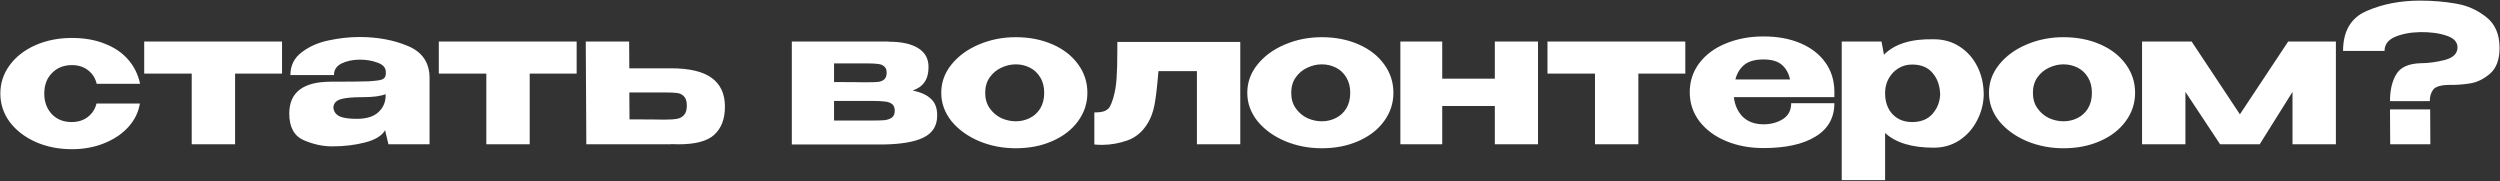 <?xml version="1.0" encoding="UTF-8"?> <svg xmlns="http://www.w3.org/2000/svg" width="1132" height="82" viewBox="0 0 1132 82" fill="none"><rect x="0" y="0" width="1132" height="82" fill="#333333" stroke="none"/><g clip-path="url(#clip0_794_3869)"><path d="M0.156 42.37C0.156 37.589 1.579 33.291 4.425 29.478C7.271 25.608 11.17 22.591 16.122 20.428C21.073 18.265 26.538 17.184 32.514 17.184C38.206 17.184 43.214 18.066 47.54 19.831C51.923 21.538 55.452 23.957 58.127 27.087C60.802 30.218 62.566 33.832 63.42 37.93H43.783C43.157 35.369 41.848 33.32 39.856 31.783C37.864 30.246 35.445 29.478 32.599 29.478C28.9 29.478 25.883 30.673 23.549 33.064C21.216 35.397 20.049 38.499 20.049 42.37C20.049 46.126 21.187 49.228 23.464 51.676C25.741 54.066 28.729 55.262 32.428 55.262C35.331 55.262 37.779 54.493 39.771 52.956C41.763 51.42 43.072 49.399 43.698 46.895H63.335C62.709 50.765 61.001 54.266 58.212 57.396C55.423 60.526 51.78 63.002 47.284 64.824C42.844 66.645 37.921 67.556 32.514 67.556C26.595 67.556 21.159 66.474 16.207 64.311C11.255 62.092 7.328 59.075 4.425 55.262C1.579 51.391 0.156 47.094 0.156 42.37ZM127.706 18.806V33.32H106.447V65.336H86.811V33.32H65.296V18.806H127.706ZM162.827 16.757C170.966 16.757 178.28 18.123 184.769 20.855C191.257 23.587 194.501 28.397 194.501 35.284V65.336H175.889L174.438 59.274V58.847C173.015 61.409 169.998 63.287 165.388 64.482C160.835 65.677 155.855 66.275 150.447 66.275C146.122 66.275 141.796 65.336 137.47 63.458C133.145 61.523 130.982 57.51 130.982 51.42C130.982 41.801 137.271 36.991 149.85 36.991C157.932 36.991 163.567 36.934 166.754 36.82C169.942 36.65 172.047 36.365 173.072 35.967C174.097 35.511 174.637 34.714 174.694 33.576V32.466C174.637 30.588 173.385 29.222 170.938 28.368C168.547 27.457 165.815 27.002 162.742 27.002C159.554 27.059 156.822 27.657 154.545 28.795C152.326 29.933 151.216 31.669 151.216 34.003H131.494C131.494 29.677 133.201 26.234 136.616 23.672C140.032 21.054 144.101 19.261 148.825 18.294C153.606 17.269 158.274 16.757 162.827 16.757ZM161.546 53.81C165.758 53.81 168.946 52.871 171.108 50.993C173.271 49.114 174.438 46.724 174.609 43.821V42.626C172.446 43.537 169.002 43.992 164.278 43.992C159.383 43.992 155.94 44.334 153.948 45.017C152.013 45.7 151.017 46.952 150.96 48.773C151.13 50.48 152.013 51.761 153.606 52.615C155.257 53.412 157.904 53.81 161.546 53.81ZM261.106 18.806V33.32H239.847V65.336H220.211V33.32H198.696V18.806H261.106ZM303.74 30.929C312.164 30.929 318.339 32.381 322.266 35.284C326.251 38.186 328.243 42.484 328.243 48.175V48.431C328.243 53.839 326.649 58.022 323.462 60.982C320.331 63.885 314.953 65.336 307.326 65.336C305.732 65.336 304.565 65.308 303.825 65.251V65.336H265.491L265.235 18.806H284.872L284.957 30.929H303.569H303.74ZM301.435 54.152C303.598 54.152 305.305 54.038 306.557 53.81C307.809 53.583 308.862 53.013 309.716 52.103C310.57 51.192 310.997 49.769 310.997 47.834C310.997 45.842 310.541 44.419 309.631 43.565C308.777 42.711 307.753 42.227 306.557 42.114C305.362 41.943 303.512 41.858 301.008 41.858H300.922H284.957L285.043 54.066C293.523 54.066 298.276 54.095 299.3 54.152H301.435ZM377.656 48.773C377.599 49.114 377.571 49.627 377.571 50.31L377.656 48.773ZM413.258 41.004C416.957 41.744 419.718 42.996 421.539 44.76C423.418 46.468 424.357 48.944 424.357 52.188V52.359C424.357 56.912 422.308 60.213 418.21 62.262C414.168 64.254 408.05 65.308 399.854 65.421H399.683H397.549H358.532V18.806H402.33V18.891H402.5C408.249 18.891 412.66 19.859 415.734 21.794C418.864 23.729 420.429 26.547 420.429 30.246V30.503C420.429 33.235 419.832 35.454 418.636 37.162C417.498 38.869 415.705 40.15 413.258 41.004ZM392.853 37.247C394.959 37.247 396.553 37.19 397.634 37.077C398.715 36.963 399.626 36.593 400.366 35.967C401.106 35.34 401.476 34.316 401.476 32.893C401.476 31.584 401.106 30.645 400.366 30.076C399.683 29.45 398.772 29.08 397.634 28.966C396.553 28.795 394.959 28.71 392.853 28.71H377.656V37.162C384.486 37.162 388.641 37.19 390.121 37.247C391.658 37.247 392.483 37.247 392.597 37.247H392.853ZM394.817 54.579C397.321 54.579 399.228 54.522 400.537 54.408C401.903 54.237 403.013 53.839 403.866 53.213C404.72 52.587 405.147 51.562 405.147 50.139C405.147 48.716 404.72 47.692 403.866 47.066C403.013 46.439 401.903 46.069 400.537 45.956C399.228 45.785 397.321 45.7 394.817 45.7H394.731H377.656V54.579H394.817ZM459.926 16.842C466.073 16.842 471.622 17.924 476.574 20.087C481.526 22.25 485.396 25.266 488.185 29.137C490.974 32.95 492.369 37.247 492.369 42.028C492.369 46.752 490.946 51.05 488.1 54.92C485.311 58.733 481.441 61.722 476.489 63.885C471.594 66.047 466.073 67.129 459.926 67.129C454.006 67.129 448.457 66.047 443.277 63.885C438.098 61.665 433.943 58.648 430.813 54.835C427.739 50.964 426.202 46.696 426.202 42.028C426.202 37.304 427.739 33.035 430.813 29.222C433.943 25.352 438.07 22.335 443.192 20.172C448.372 17.952 453.949 16.842 459.926 16.842ZM459.926 54.92C462.202 54.92 464.308 54.436 466.244 53.469C468.236 52.501 469.829 51.05 471.025 49.114C472.22 47.122 472.818 44.76 472.818 42.028C472.818 39.296 472.22 36.963 471.025 35.028C469.829 33.035 468.236 31.555 466.244 30.588C464.308 29.62 462.202 29.137 459.926 29.137C457.706 29.137 455.515 29.649 453.352 30.673C451.246 31.641 449.51 33.092 448.144 35.028C446.778 36.963 446.095 39.296 446.095 42.028C446.095 44.76 446.778 47.094 448.144 49.029C449.51 50.964 451.246 52.444 453.352 53.469C455.515 54.436 457.706 54.92 459.926 54.92ZM561.598 18.977V65.336H541.961V32.21H524.545C523.976 39.154 523.378 44.248 522.752 47.492C522.126 50.68 521.158 53.355 519.849 55.518C517.572 59.445 514.499 62.12 510.628 63.543C506.758 64.909 502.888 65.592 499.017 65.592C497.651 65.592 496.484 65.535 495.517 65.421V50.907C497.68 50.907 499.273 50.68 500.298 50.224C501.379 49.712 502.119 49.086 502.518 48.346C502.973 47.549 503.485 46.269 504.054 44.504C504.908 41.488 505.42 38.443 505.591 35.369C505.819 32.295 505.933 27.77 505.933 21.794V18.977H561.598ZM598.495 16.842C604.642 16.842 610.191 17.924 615.143 20.087C620.095 22.25 623.965 25.266 626.754 29.137C629.543 32.95 630.938 37.247 630.938 42.028C630.938 46.752 629.515 51.05 626.669 54.92C623.88 58.733 620.01 61.722 615.058 63.885C610.163 66.047 604.642 67.129 598.495 67.129C592.576 67.129 587.026 66.047 581.847 63.885C576.667 61.665 572.512 58.648 569.382 54.835C566.308 50.964 564.771 46.696 564.771 42.028C564.771 37.304 566.308 33.035 569.382 29.222C572.512 25.352 576.639 22.335 581.761 20.172C586.941 17.952 592.519 16.842 598.495 16.842ZM598.495 54.92C600.772 54.92 602.878 54.436 604.813 53.469C606.805 52.501 608.399 51.05 609.594 49.114C610.789 47.122 611.387 44.76 611.387 42.028C611.387 39.296 610.789 36.963 609.594 35.028C608.399 33.035 606.805 31.555 604.813 30.588C602.878 29.62 600.772 29.137 598.495 29.137C596.275 29.137 594.084 29.649 591.921 30.673C589.815 31.641 588.079 33.092 586.713 35.028C585.347 36.963 584.664 39.296 584.664 42.028C584.664 44.76 585.347 47.094 586.713 49.029C588.079 50.964 589.815 52.444 591.921 53.469C594.084 54.436 596.275 54.92 598.495 54.92ZM676.859 35.625V18.806H696.41V65.336H676.859V48.005H653.039V65.336H634.086V18.806H653.039V35.625H676.859ZM763.106 18.806V33.32H741.848V65.336H722.211V33.32H700.697V18.806H763.106ZM830.605 43.992H785.099C785.498 47.578 786.835 50.537 789.112 52.871C791.446 55.148 794.605 56.286 798.589 56.286C801.833 56.286 804.707 55.518 807.212 53.981C809.773 52.387 811.054 49.968 811.054 46.724H830.605C830.605 53.326 827.759 58.364 822.067 61.836C816.432 65.308 808.578 67.043 798.503 67.043C792.299 67.043 786.665 65.99 781.599 63.885C776.533 61.779 772.521 58.819 769.561 55.005C766.601 51.135 765.121 46.724 765.121 41.772C765.121 36.764 766.573 32.352 769.476 28.539C772.435 24.669 776.448 21.709 781.514 19.66C786.636 17.554 792.299 16.501 798.503 16.501C804.878 16.501 810.456 17.525 815.237 19.574C820.075 21.623 823.832 24.526 826.507 28.283C829.182 31.982 830.548 36.337 830.605 41.345V41.772H830.775H830.605V43.992ZM798.503 26.917C794.747 26.917 791.873 27.714 789.88 29.307C787.888 30.901 786.522 33.121 785.782 35.967H810.541C809.915 33.121 808.663 30.901 806.785 29.307C804.907 27.714 802.146 26.917 798.503 26.917ZM898.224 43.138C898.11 47.179 897.085 51.021 895.15 54.664C893.272 58.307 890.625 61.266 887.21 63.543C883.795 65.763 879.925 66.873 875.599 66.873C865.752 66.873 858.41 64.653 853.572 60.213V81.557H833.936V18.806H851.95L853.06 24.782C857.841 19.887 865.354 17.554 875.599 17.782C879.982 17.782 883.852 18.863 887.21 21.026C890.625 23.189 893.3 26.148 895.236 29.905C897.171 33.661 898.167 37.873 898.224 42.541V42.797V43.138ZM865.781 55.262C869.765 55.262 872.839 54.038 875.002 51.59C877.221 49.086 878.388 46.126 878.502 42.711C878.388 38.784 877.25 35.568 875.087 33.064C872.981 30.503 869.879 29.222 865.781 29.222C863.447 29.222 861.341 29.82 859.463 31.015C857.642 32.153 856.19 33.718 855.109 35.711C854.084 37.646 853.572 39.723 853.572 41.943V42.114C853.572 46.098 854.682 49.285 856.902 51.676C859.179 54.066 862.138 55.262 865.781 55.262ZM934.329 16.842C940.476 16.842 946.026 17.924 950.977 20.087C955.929 22.25 959.8 25.266 962.589 29.137C965.378 32.95 966.772 37.247 966.772 42.028C966.772 46.752 965.349 51.05 962.503 54.92C959.714 58.733 955.844 61.722 950.892 63.885C945.997 66.047 940.476 67.129 934.329 67.129C928.41 67.129 922.86 66.047 917.681 63.885C912.501 61.665 908.346 58.648 905.216 54.835C902.142 50.964 900.606 46.696 900.606 42.028C900.606 37.304 902.142 33.035 905.216 29.222C908.346 25.352 912.473 22.335 917.595 20.172C922.775 17.952 928.353 16.842 934.329 16.842ZM934.329 54.92C936.606 54.92 938.712 54.436 940.647 53.469C942.639 52.501 944.233 51.05 945.428 49.114C946.623 47.122 947.221 44.76 947.221 42.028C947.221 39.296 946.623 36.963 945.428 35.028C944.233 33.035 942.639 31.555 940.647 30.588C938.712 29.62 936.606 29.137 934.329 29.137C932.109 29.137 929.918 29.649 927.755 30.673C925.649 31.641 923.913 33.092 922.547 35.028C921.181 36.963 920.498 39.296 920.498 42.028C920.498 44.76 921.181 47.094 922.547 49.029C923.913 50.964 925.649 52.444 927.755 53.469C929.918 54.436 932.109 54.92 934.329 54.92ZM1057.69 18.806V65.336H1038.05V41.601L1023.19 65.336H1005.27L989.557 41.601V65.336H969.92V18.806H992.374L1014.23 51.761L1036.09 18.806H1057.69ZM1095.77 0.279C1101.52 0.279 1106.95 0.735 1112.08 1.645C1117.2 2.499 1121.75 4.52 1125.74 7.707C1129.78 10.838 1131.8 15.505 1131.8 21.709C1131.8 26.945 1130.37 30.816 1127.53 33.32C1124.68 35.767 1121.67 37.247 1118.48 37.76C1115.29 38.272 1112.1 38.499 1108.92 38.443C1105.22 38.499 1102.83 39.211 1101.75 40.577C1100.72 41.943 1100.21 43.679 1100.21 45.785H1082.19C1082.19 40.833 1083.13 36.792 1085.01 33.661C1086.89 30.474 1090.56 28.795 1096.03 28.624C1099.44 28.624 1103.08 28.14 1106.95 27.173C1110.82 26.148 1112.76 24.242 1112.76 21.453C1112.76 19.005 1111.11 17.241 1107.81 16.159C1104.51 15.021 1100.49 14.48 1095.77 14.537C1091.27 14.651 1087.46 15.391 1084.33 16.757C1081.26 18.123 1079.72 20.229 1079.72 23.075H1060.94C1060.94 14.082 1064.49 8.049 1071.61 4.975C1078.78 1.845 1086.83 0.279 1095.77 0.279ZM1082.28 65.336L1082.19 49.541H1100.38L1100.46 65.336H1082.28Z" fill="white"></path></g><defs><clipPath id="clip0_794_3869"><rect width="1132" height="82" fill="white"></rect></clipPath></defs></svg> 